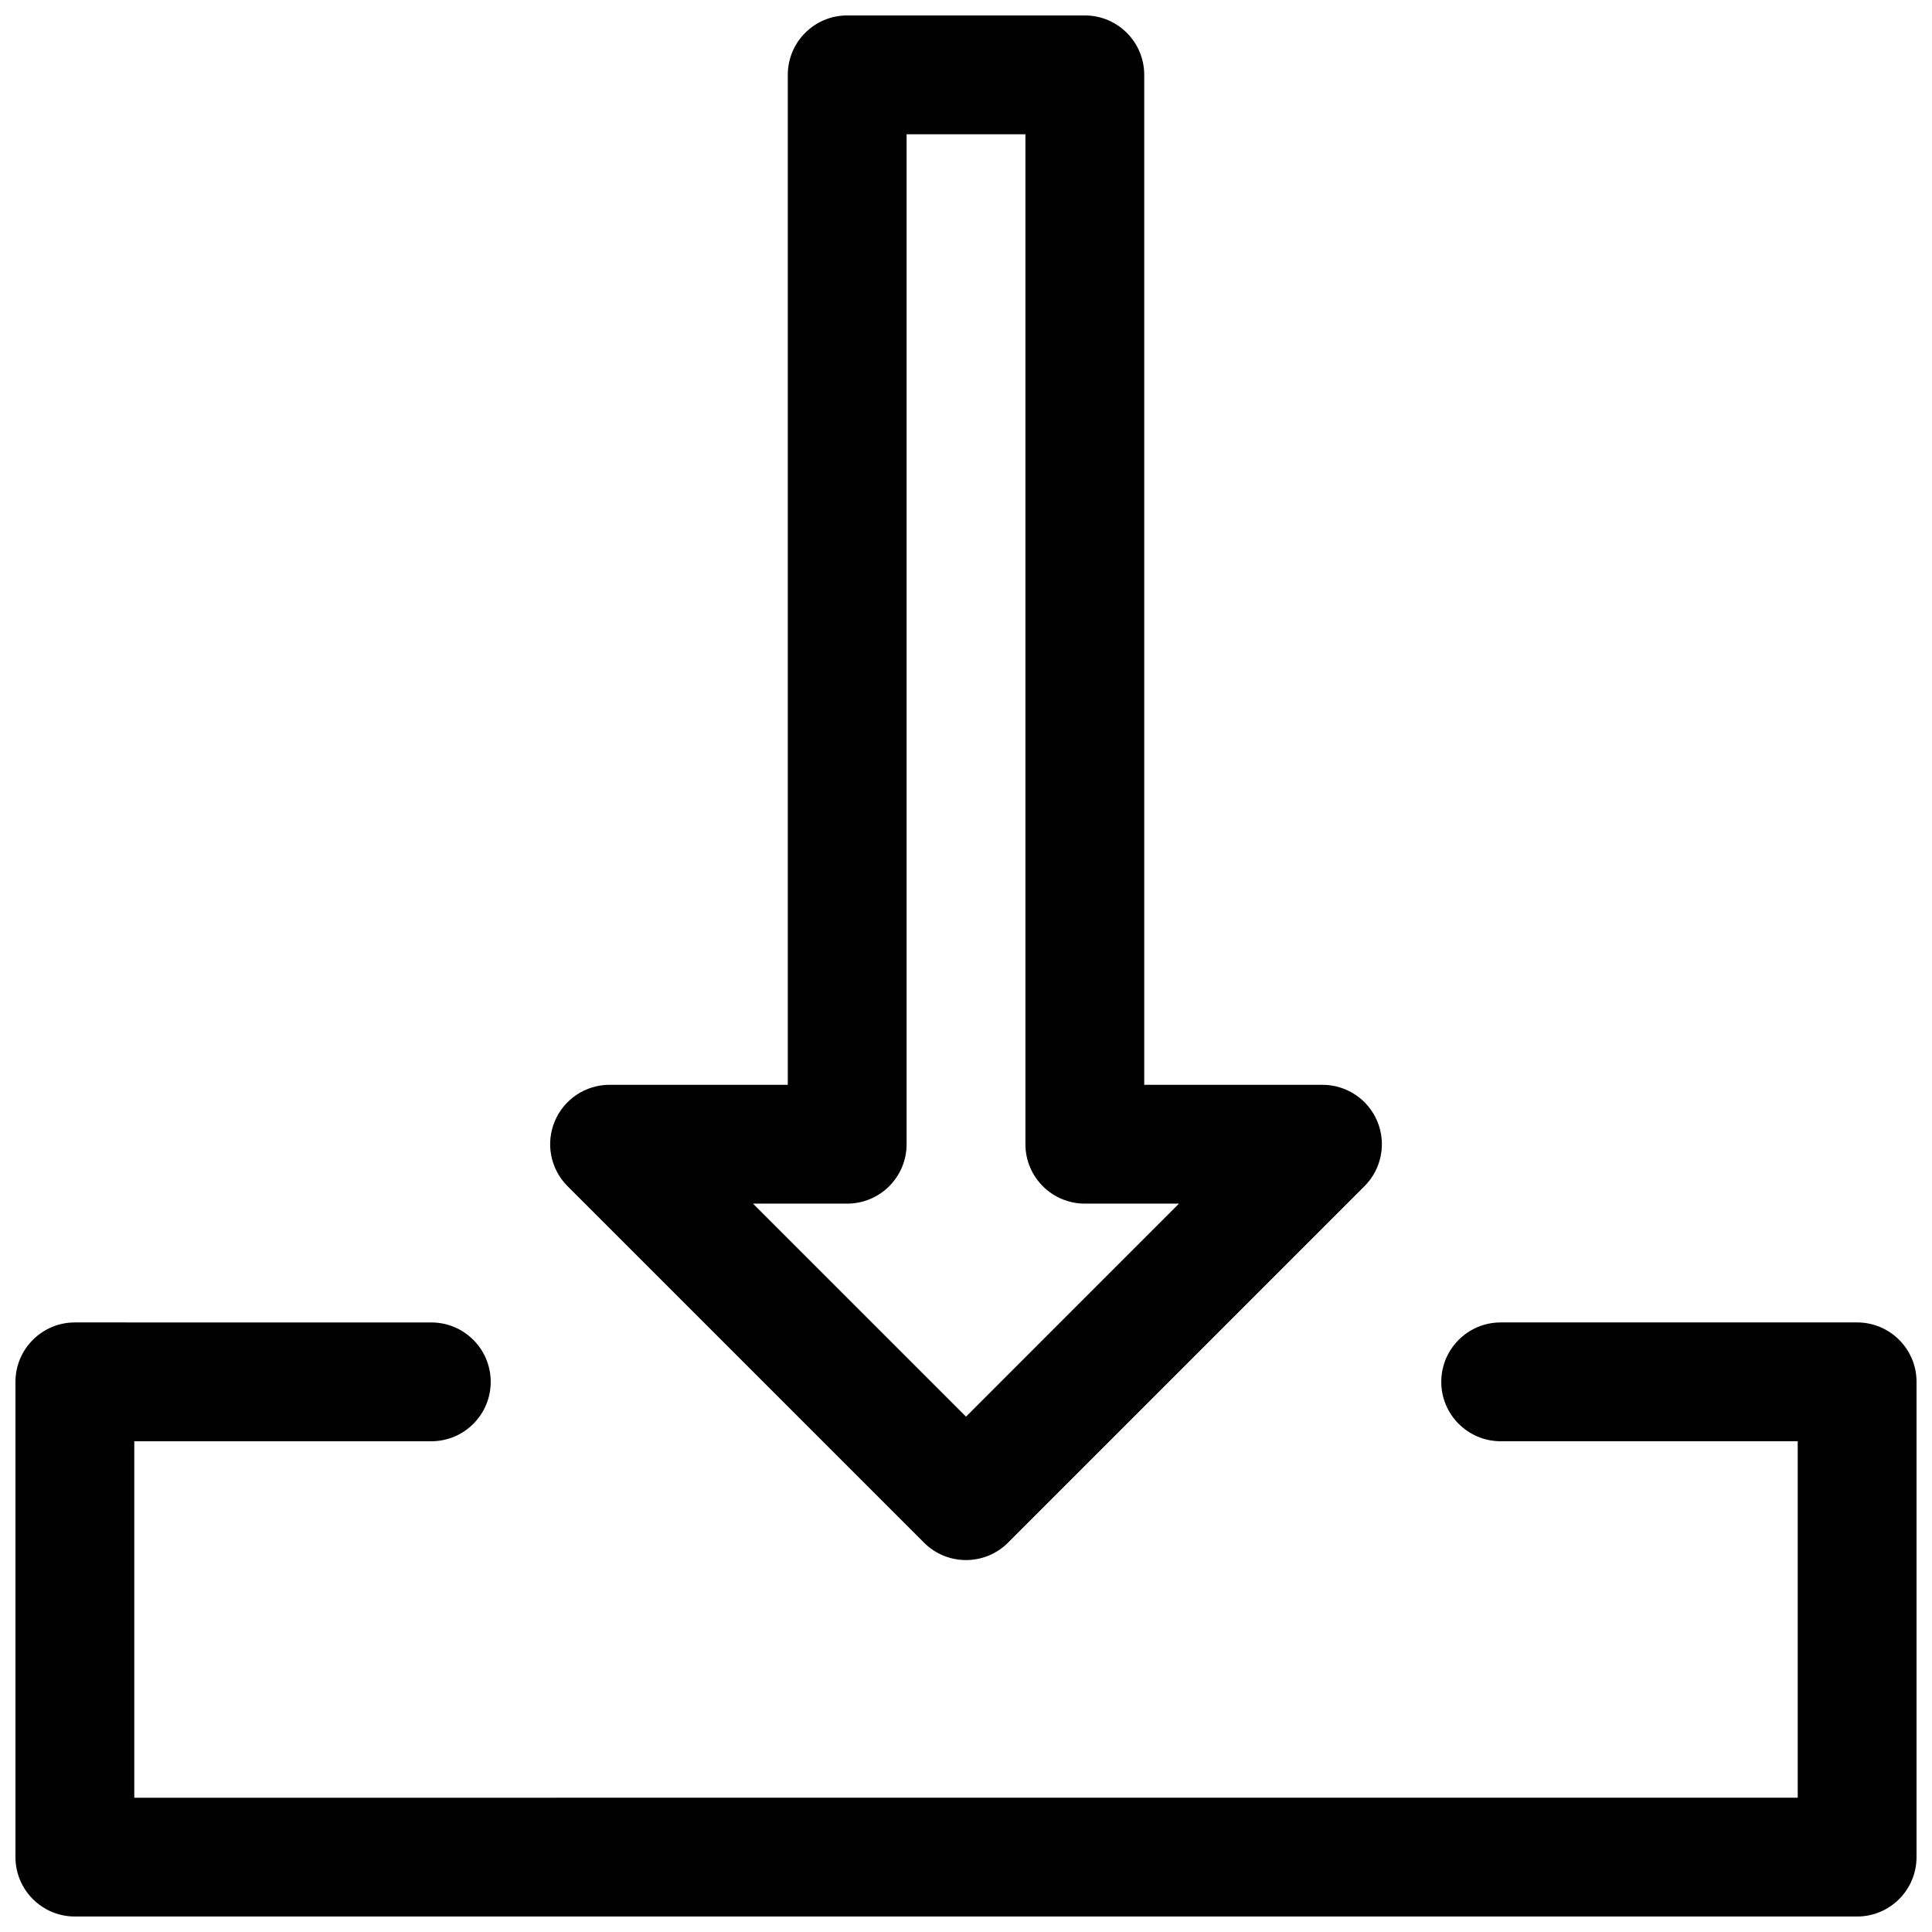<?xml version="1.0" encoding="UTF-8"?>
<!-- Uploaded to: SVG Repo, www.svgrepo.com, Generator: SVG Repo Mixer Tools -->
<svg width="800px" height="800px" version="1.1" viewBox="144 144 512 512" xmlns="http://www.w3.org/2000/svg">
 <defs>
  <clipPath id="b">
   <path d="m148.09 494h503.81v157.9h-503.81z"/>
  </clipPath>
  <clipPath id="a">
   <path d="m289 148.09h222v409.91h-222z"/>
  </clipPath>
 </defs>
 <g>
  <g clip-path="url(#b)">
   <path d="m636.16 494.46h-94.465c-8.691 0-15.742 7.055-15.742 15.742 0 8.691 7.055 15.742 15.742 15.742h78.719v94.465l-440.83 0.004v-94.465h78.719c8.691 0 15.742-7.055 15.742-15.742 0-8.691-7.055-15.742-15.742-15.742l-94.465-0.004c-8.691 0-15.742 7.055-15.742 15.742v125.95c0 8.691 7.055 15.742 15.742 15.742h472.32c8.691 0 15.742-7.055 15.742-15.742l0.004-125.95c0-8.691-7.051-15.746-15.742-15.746z"/>
  </g>
  <g clip-path="url(#a)">
   <path d="m388.87 552.82c3.07 3.078 7.102 4.613 11.133 4.613s8.062-1.535 11.133-4.613l94.465-94.465c4.504-4.504 5.848-11.273 3.418-17.152-2.445-5.887-8.184-9.719-14.555-9.719h-47.23v-267.65c0-8.691-7.055-15.742-15.742-15.742h-62.977c-8.691 0-15.742 7.055-15.742 15.742v267.65h-47.23c-6.367 0-12.105 3.832-14.547 9.723-2.441 5.879-1.094 12.648 3.418 17.152zm-20.355-89.848c8.691 0 15.742-7.055 15.742-15.742v-267.65h31.488v267.65c0 8.691 7.055 15.742 15.742 15.742h24.961l-56.445 56.453-56.453-56.449z"/>
  </g>
 </g>
</svg>